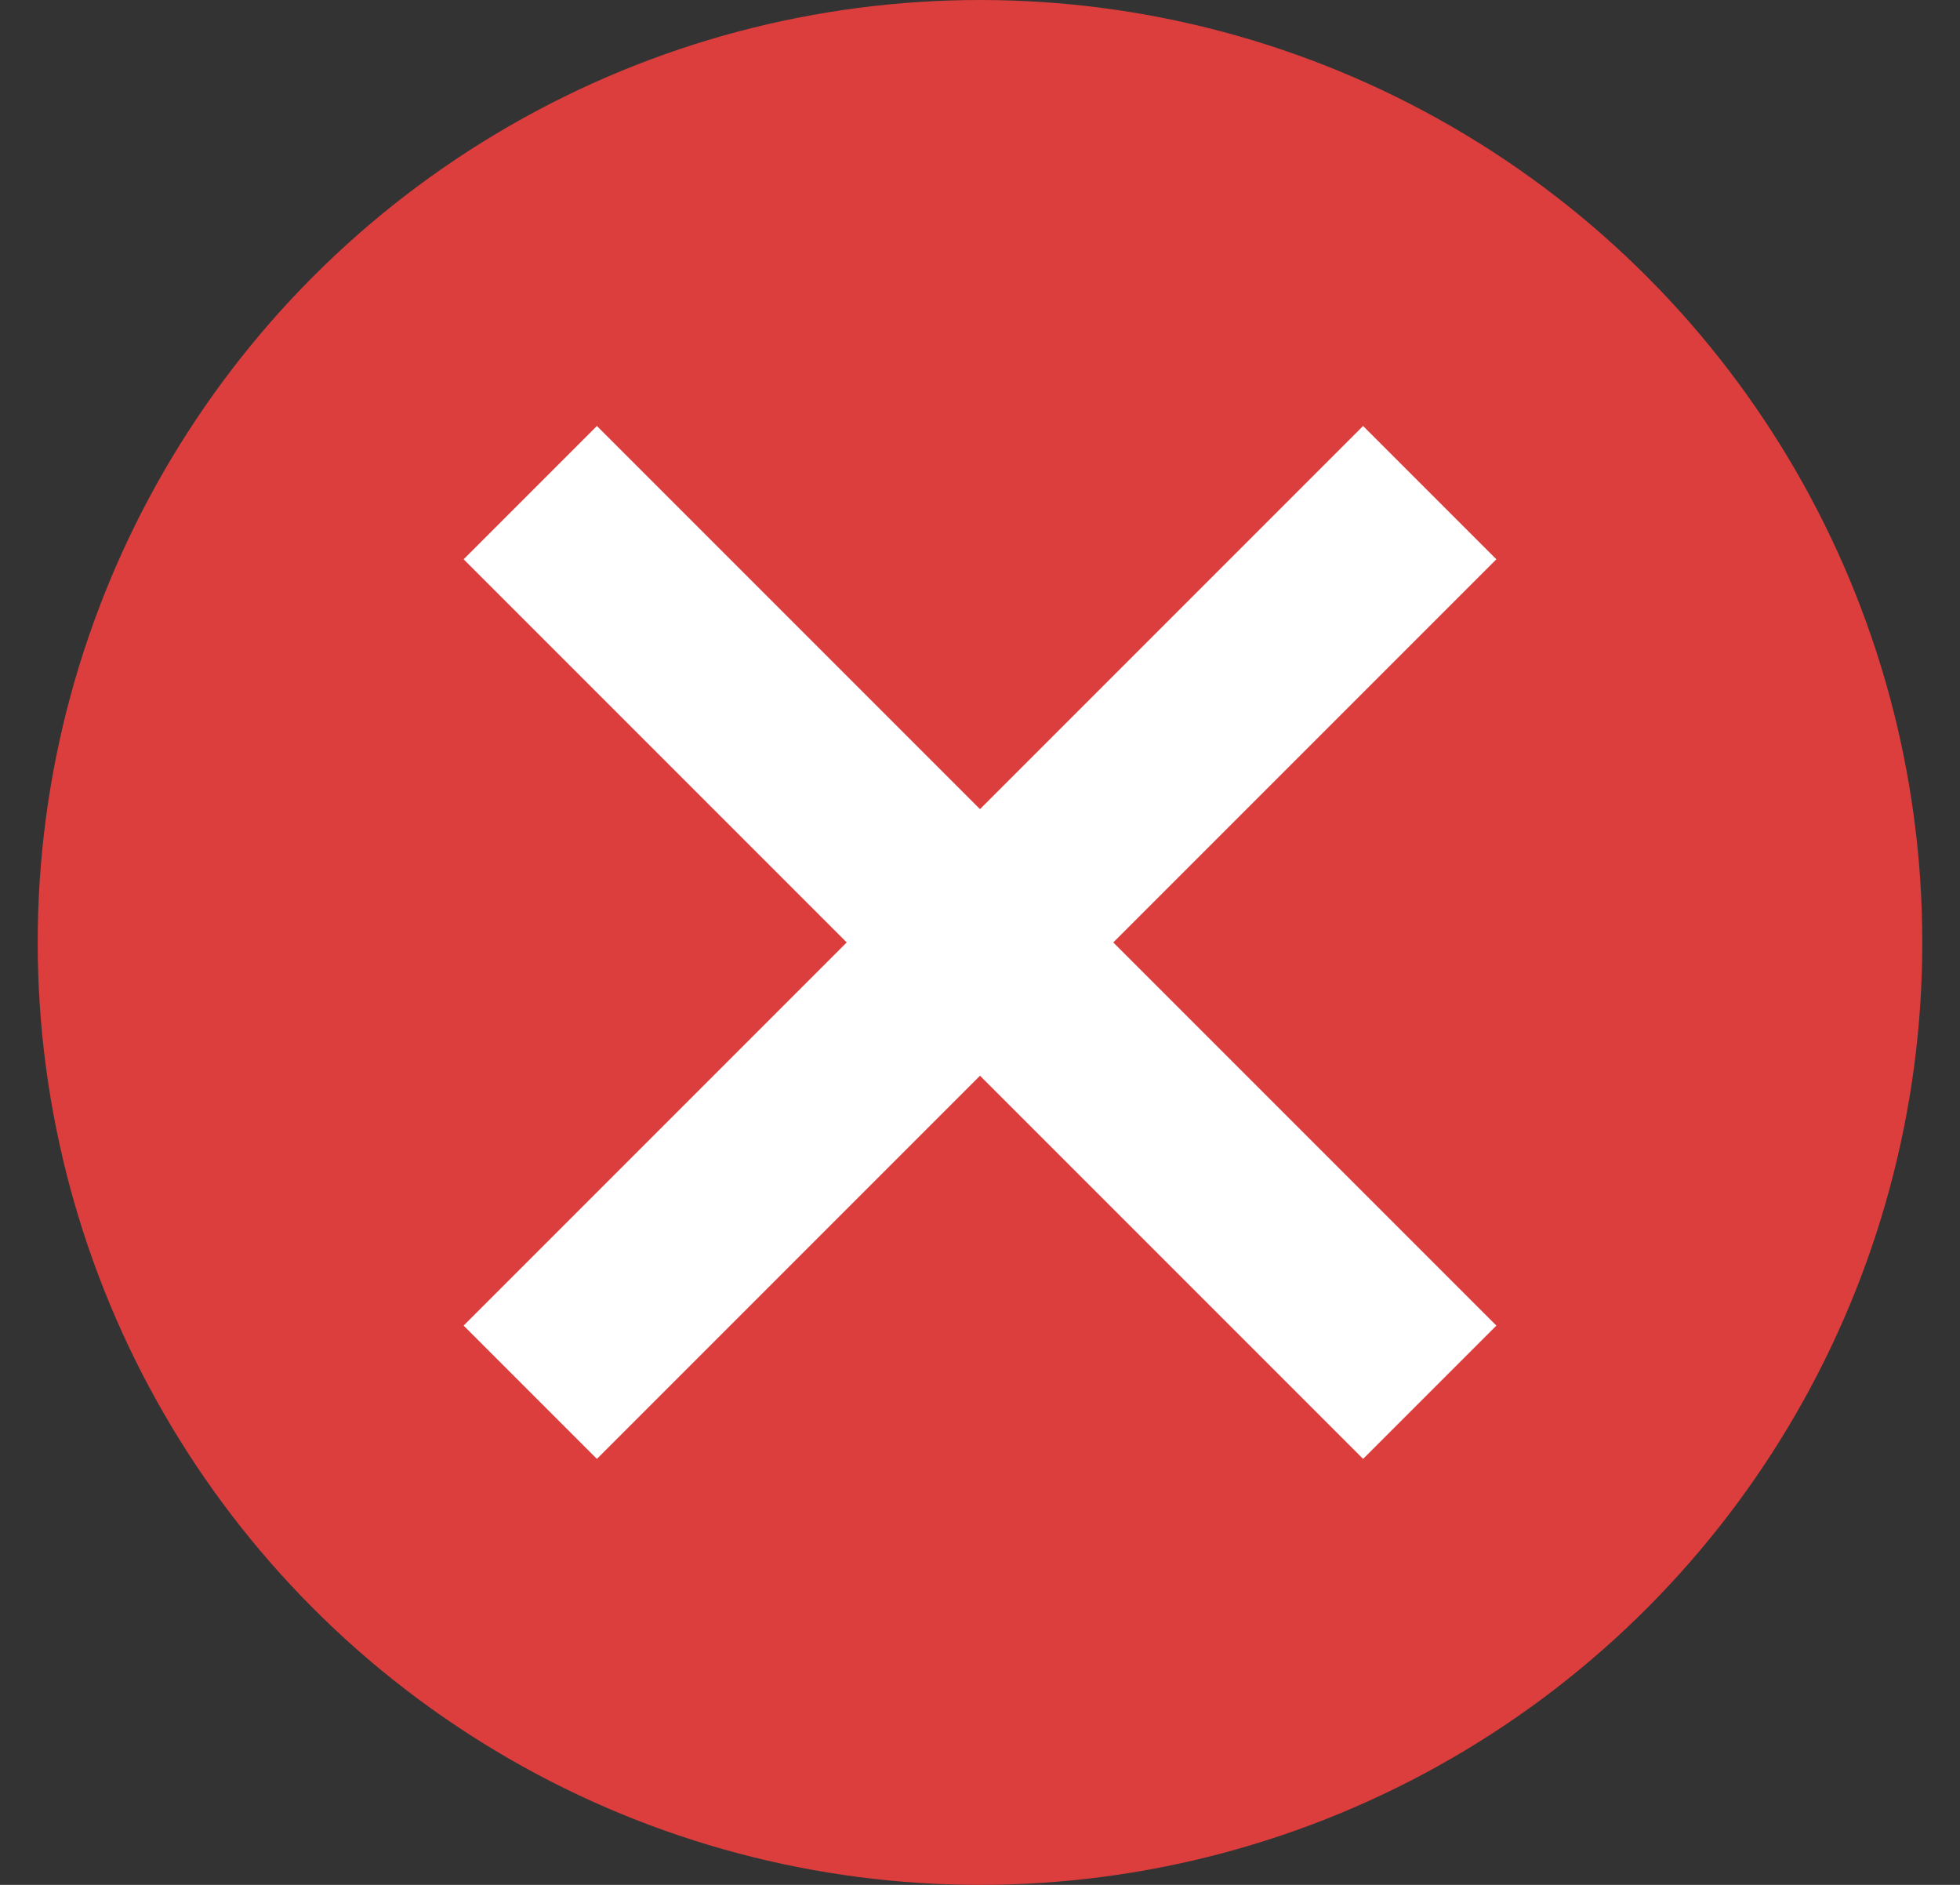 <?xml version="1.0" encoding="UTF-8"?> <svg xmlns="http://www.w3.org/2000/svg" width="26" height="25" viewBox="0 0 26 25" fill="none"><rect x="0" y="0" width="26" height="25" fill="#333333" stroke="none"/><circle cx="13" cy="12.5" r="12.5" fill="#DC3D3D"></circle><path fill-rule="evenodd" clip-rule="evenodd" d="M13 10.732L7.918 5.65L6.15 7.418L11.232 12.5L6.15 17.582L7.918 19.35L13 14.268L18.082 19.35L19.85 17.582L14.768 12.5L19.85 7.418L18.082 5.65L13 10.732Z" fill="white"></path></svg> 